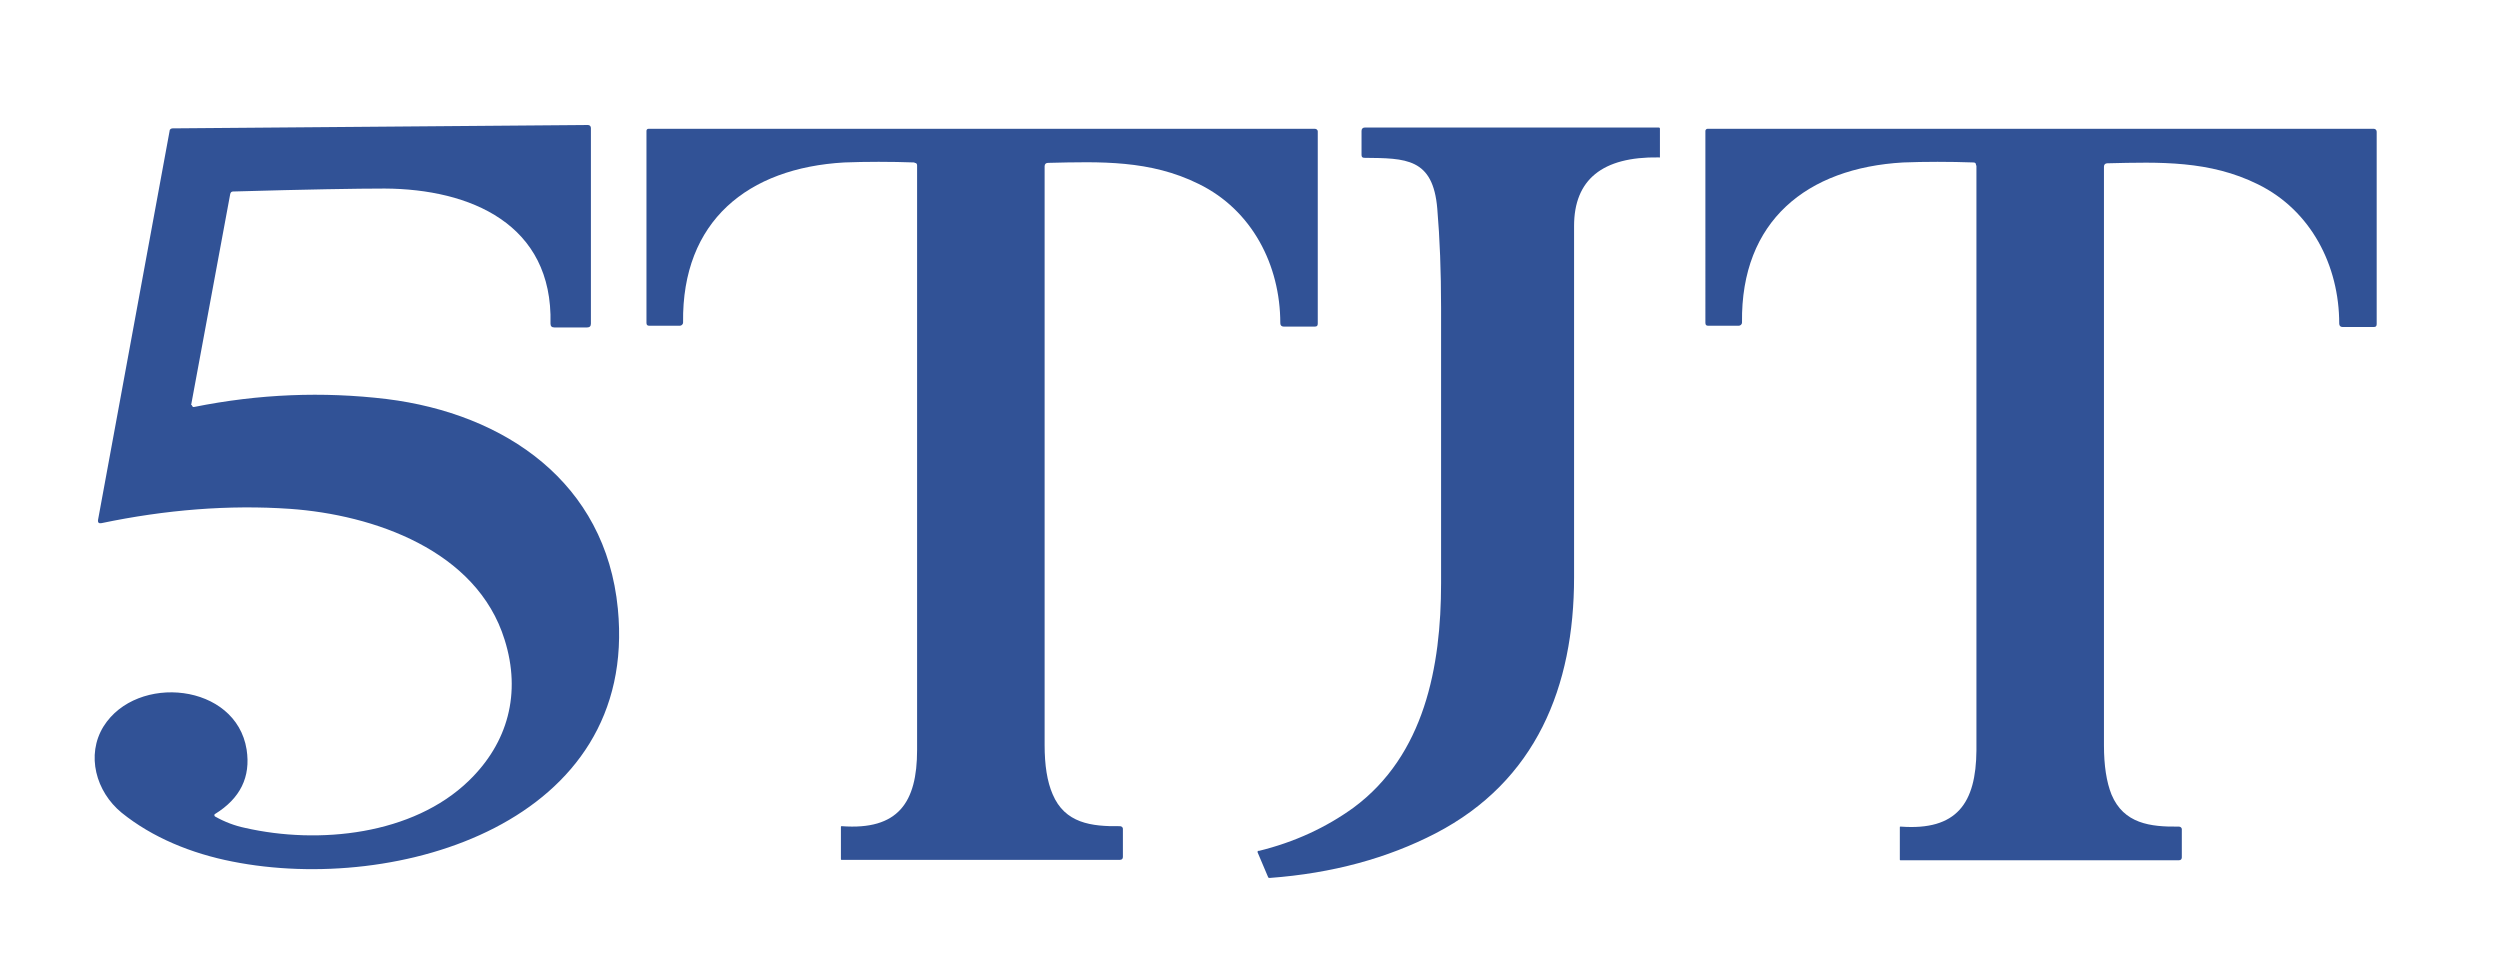 <?xml version="1.0" encoding="UTF-8"?>
<svg id="Layer_1" xmlns="http://www.w3.org/2000/svg" version="1.1" viewBox="0 0 594 228">
  <!-- Generator: Adobe Illustrator 29.2.1, SVG Export Plug-In . SVG Version: 2.1.0 Build 116)  -->
  <defs>
    <style>
      .st0 {
        fill: #315296;
      }
    </style>
  </defs>
  <path class="st0" d="M45.6,96.2c0,.2.1.4.3.5,0,0,.1,0,.2,0,15.4-3.1,30.6-3.7,45.7-1.9,28.3,3.5,52.1,19.9,55,49.8,5,51-52.5,67.9-91.6,60.1-9.7-1.9-19-5.7-26.3-11.6-6.1-5-8.5-13.7-4.3-20.5,7.9-12.6,31.5-10.3,34,5.5,1,6.5-1.5,11.6-7.5,15.3-.2.1-.2.3-.1.5,0,0,0,0,.1.1,2.3,1.3,4.7,2.2,7.1,2.7,17.5,4,39.9,1.7,53.2-11.2,9.3-9,12.5-20.8,8.5-33.5-6.6-21.3-31.2-29.7-51-31.1-14.5-1-29.5.2-44.8,3.4-.6.1-.9-.1-.8-.8L40.3,31.1c0-.4.4-.6.7-.6l98.7-.8c.4,0,.7.3.7.7,0,0,0,0,0,0v46.5c0,.6-.3.9-.9.9h-7.8c-.6,0-.9-.3-.9-.9.6-23.7-19.1-32-39.4-32.1-6.4,0-18.4.2-36,.7-.4,0-.6.2-.7.6l-9.3,50.2Z"/>
  <path class="st0" d="M217.3,38.6c-5.5-.2-11.7-.2-16.7,0-22.9,1.3-38.6,13.9-38.3,38,0,.5-.4.8-.8.8,0,0,0,0,0,0h-7.2c-.5,0-.7-.2-.7-.7V31.1c0-.3.2-.5.5-.5h158.3c.4,0,.7.3.7.6h0v45.7c0,.5-.2.7-.7.7h-7.4c-.5,0-.8-.3-.8-.8,0-13.8-6.7-26.9-19.4-33.1-11.5-5.7-23.3-5.3-35.8-5-.5,0-.8.3-.8.8,0,35.4,0,81.2,0,137.5,0,4.8.6,8.7,1.9,11.7,2.9,6.9,9.2,7.7,16,7.6.4,0,.7.3.7.6,0,0,0,0,0,0v6.7c0,.4-.2.7-.7.7h-66.1c-.2,0-.2,0-.2-.2v-7.6c0-.2,0-.2.2-.2,13.4,1,17.9-5.6,17.9-18.1,0-42.2,0-88.5,0-138.9,0-.4-.2-.6-.6-.6Z"/>
  <path class="st0" d="M299,202.2c8.6-2.1,16.1-5.6,22.6-10.3,16.9-12.5,20.8-33.6,20.8-53.3,0-21.8,0-43.6,0-65.5,0-8.6-.3-16.4-.9-23.5-1-12.1-7.5-12-17.3-12.1-.5,0-.7-.2-.7-.7v-5.7c0-.5.3-.8.8-.8h69.8c.2,0,.3.1.3.3h0v6.6c0,.2,0,.3-.3.2-13.4-.2-20.1,5.3-20.1,16.3,0,49.7,0,77.5,0,83.5,0,25.9-9,48.4-32.9,60.8-11.4,5.9-24.5,9.5-39.4,10.6-.2,0-.3,0-.4-.2l-2.5-5.9c0-.2,0-.3.2-.4Z"/>
  <path class="st0" d="M469.5,39.2c0-.4-.2-.6-.6-.6-5.5-.2-11.7-.2-16.7,0-22.9,1.3-38.6,13.9-38.3,38,0,.5-.4.8-.8.8h-7.2c-.5,0-.7-.2-.7-.7V31.1c0-.3.3-.5.5-.5h158.3c.4,0,.7.3.7.7h0s0,45.7,0,45.7c0,.5-.2.7-.7.7h-7.4c-.5,0-.8-.3-.8-.8,0-13.8-6.7-26.9-19.3-33.1-11.5-5.7-23.3-5.3-35.8-5-.5,0-.8.3-.8.8,0,35.4,0,81.2,0,137.5,0,4.8.6,8.7,1.8,11.7,2.9,6.9,9.2,7.7,16,7.6.4,0,.7.3.7.6,0,0,0,0,0,0v6.7c0,.4-.2.7-.7.7h-66.1c-.2,0-.2,0-.2-.2v-7.6c0-.2,0-.2.2-.2,13.4,1,17.9-5.6,18-18.1,0-42.2,0-88.5,0-138.9Z"/>
</svg>
